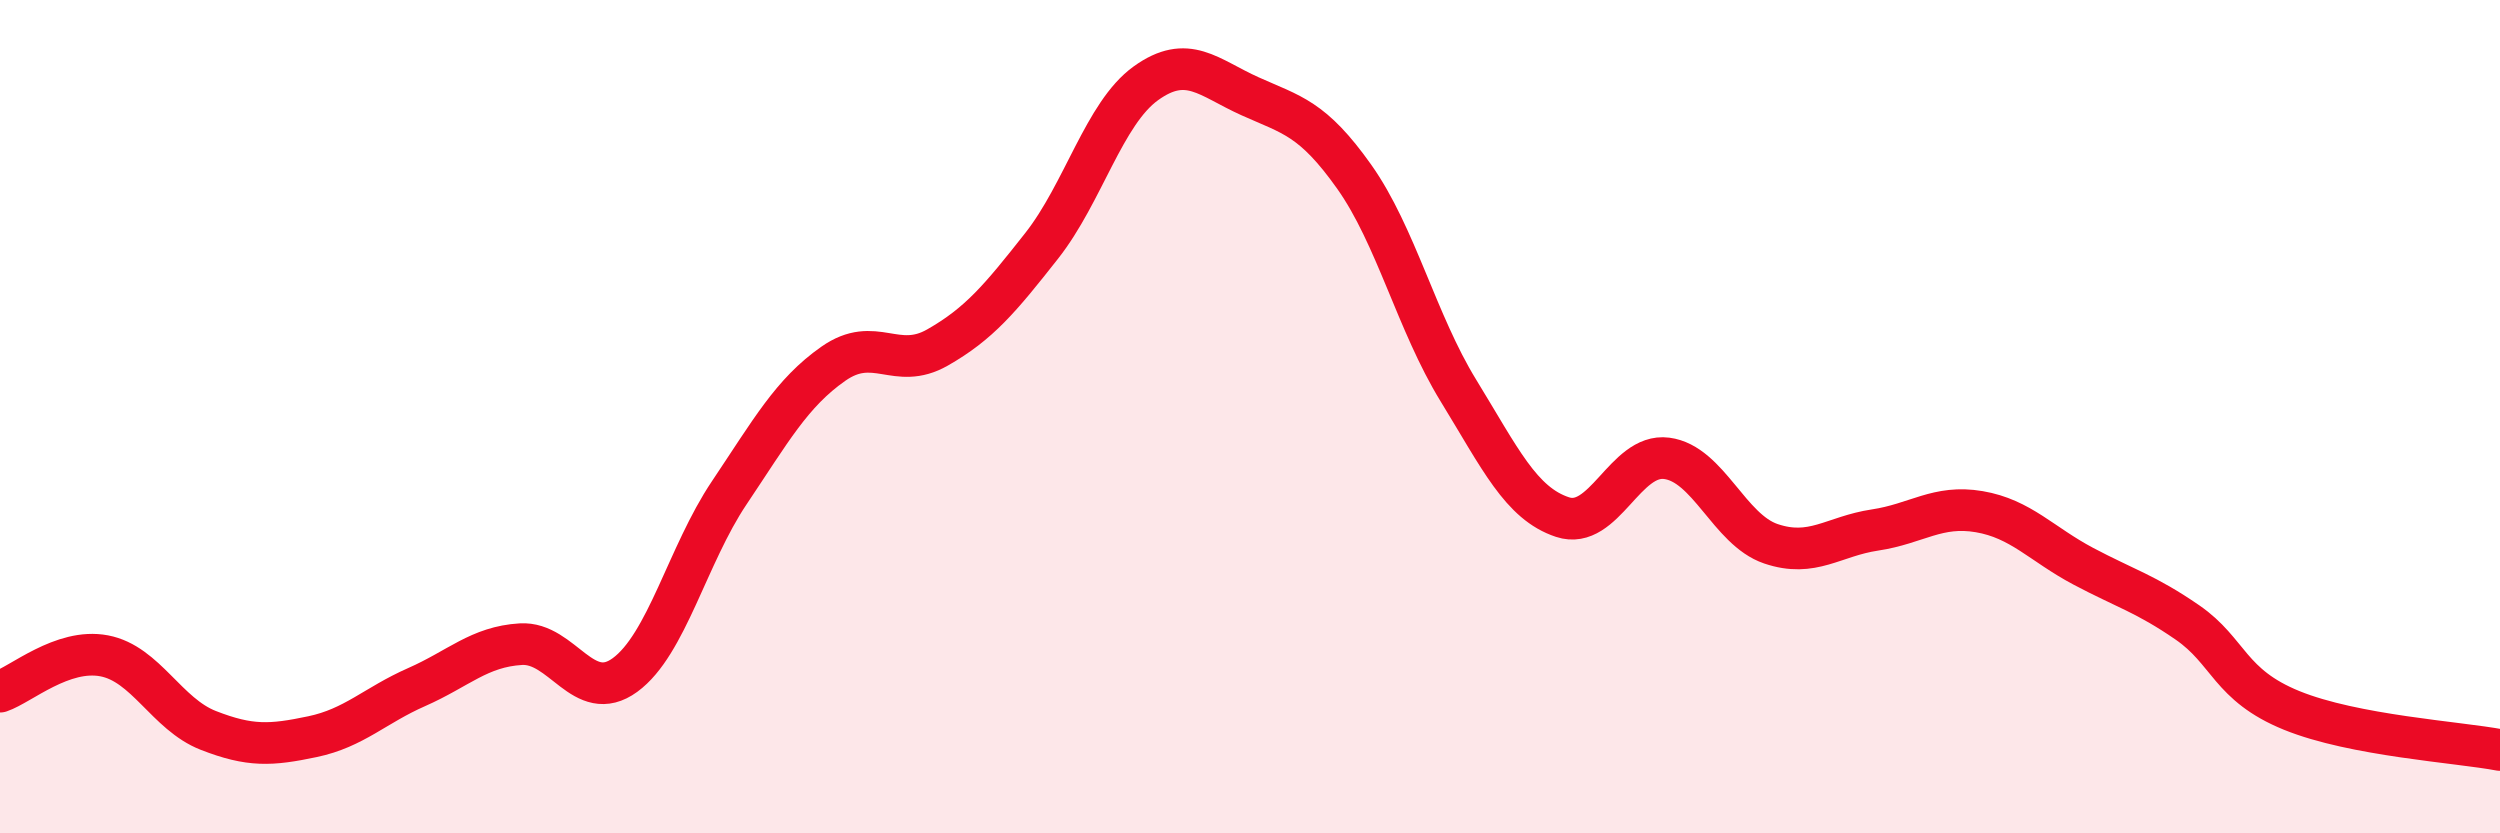 
    <svg width="60" height="20" viewBox="0 0 60 20" xmlns="http://www.w3.org/2000/svg">
      <path
        d="M 0,16.6 C 0.5,16.43 1.5,15.55 2.5,15.74 C 3.5,15.93 4,17.14 5,17.53 C 6,17.92 6.5,17.89 7.5,17.68 C 8.5,17.47 9,16.93 10,16.49 C 11,16.05 11.5,15.52 12.5,15.46 C 13.5,15.4 14,16.93 15,16.2 C 16,15.47 16.5,13.32 17.5,11.83 C 18.5,10.34 19,9.43 20,8.73 C 21,8.03 21.5,8.91 22.5,8.34 C 23.5,7.77 24,7.17 25,5.9 C 26,4.63 26.5,2.72 27.5,2 C 28.5,1.28 29,1.86 30,2.31 C 31,2.76 31.5,2.83 32.5,4.24 C 33.5,5.65 34,7.74 35,9.37 C 36,11 36.5,12.08 37.5,12.41 C 38.5,12.74 39,10.87 40,11 C 41,11.13 41.5,12.71 42.5,13.05 C 43.5,13.39 44,12.87 45,12.72 C 46,12.57 46.5,12.11 47.5,12.28 C 48.5,12.45 49,13.06 50,13.59 C 51,14.12 51.5,14.25 52.5,14.94 C 53.5,15.63 53.5,16.44 55,17.05 C 56.5,17.66 59,17.81 60,18L60 20L0 20Z"
        fill="#EB0A25"
        opacity="0.1"
        stroke-linecap="round"
        stroke-linejoin="round"
      />
      <path
        d="M 0,16.6 C 0.5,16.43 1.5,15.55 2.5,15.74 C 3.5,15.93 4,17.14 5,17.53 C 6,17.92 6.5,17.89 7.5,17.68 C 8.5,17.47 9,16.93 10,16.49 C 11,16.05 11.5,15.52 12.5,15.46 C 13.5,15.4 14,16.93 15,16.2 C 16,15.47 16.5,13.32 17.5,11.83 C 18.5,10.34 19,9.43 20,8.73 C 21,8.03 21.5,8.91 22.5,8.34 C 23.5,7.77 24,7.17 25,5.9 C 26,4.63 26.5,2.72 27.5,2 C 28.5,1.28 29,1.86 30,2.31 C 31,2.76 31.5,2.83 32.5,4.24 C 33.5,5.65 34,7.74 35,9.37 C 36,11 36.5,12.08 37.5,12.41 C 38.5,12.74 39,10.87 40,11 C 41,11.13 41.5,12.71 42.5,13.05 C 43.5,13.39 44,12.87 45,12.72 C 46,12.57 46.5,12.11 47.5,12.28 C 48.5,12.45 49,13.06 50,13.59 C 51,14.12 51.5,14.25 52.5,14.94 C 53.5,15.63 53.5,16.44 55,17.05 C 56.5,17.66 59,17.81 60,18"
        stroke="#EB0A25"
        stroke-width="1"
        fill="none"
        stroke-linecap="round"
        stroke-linejoin="round"
      />
    </svg>
  